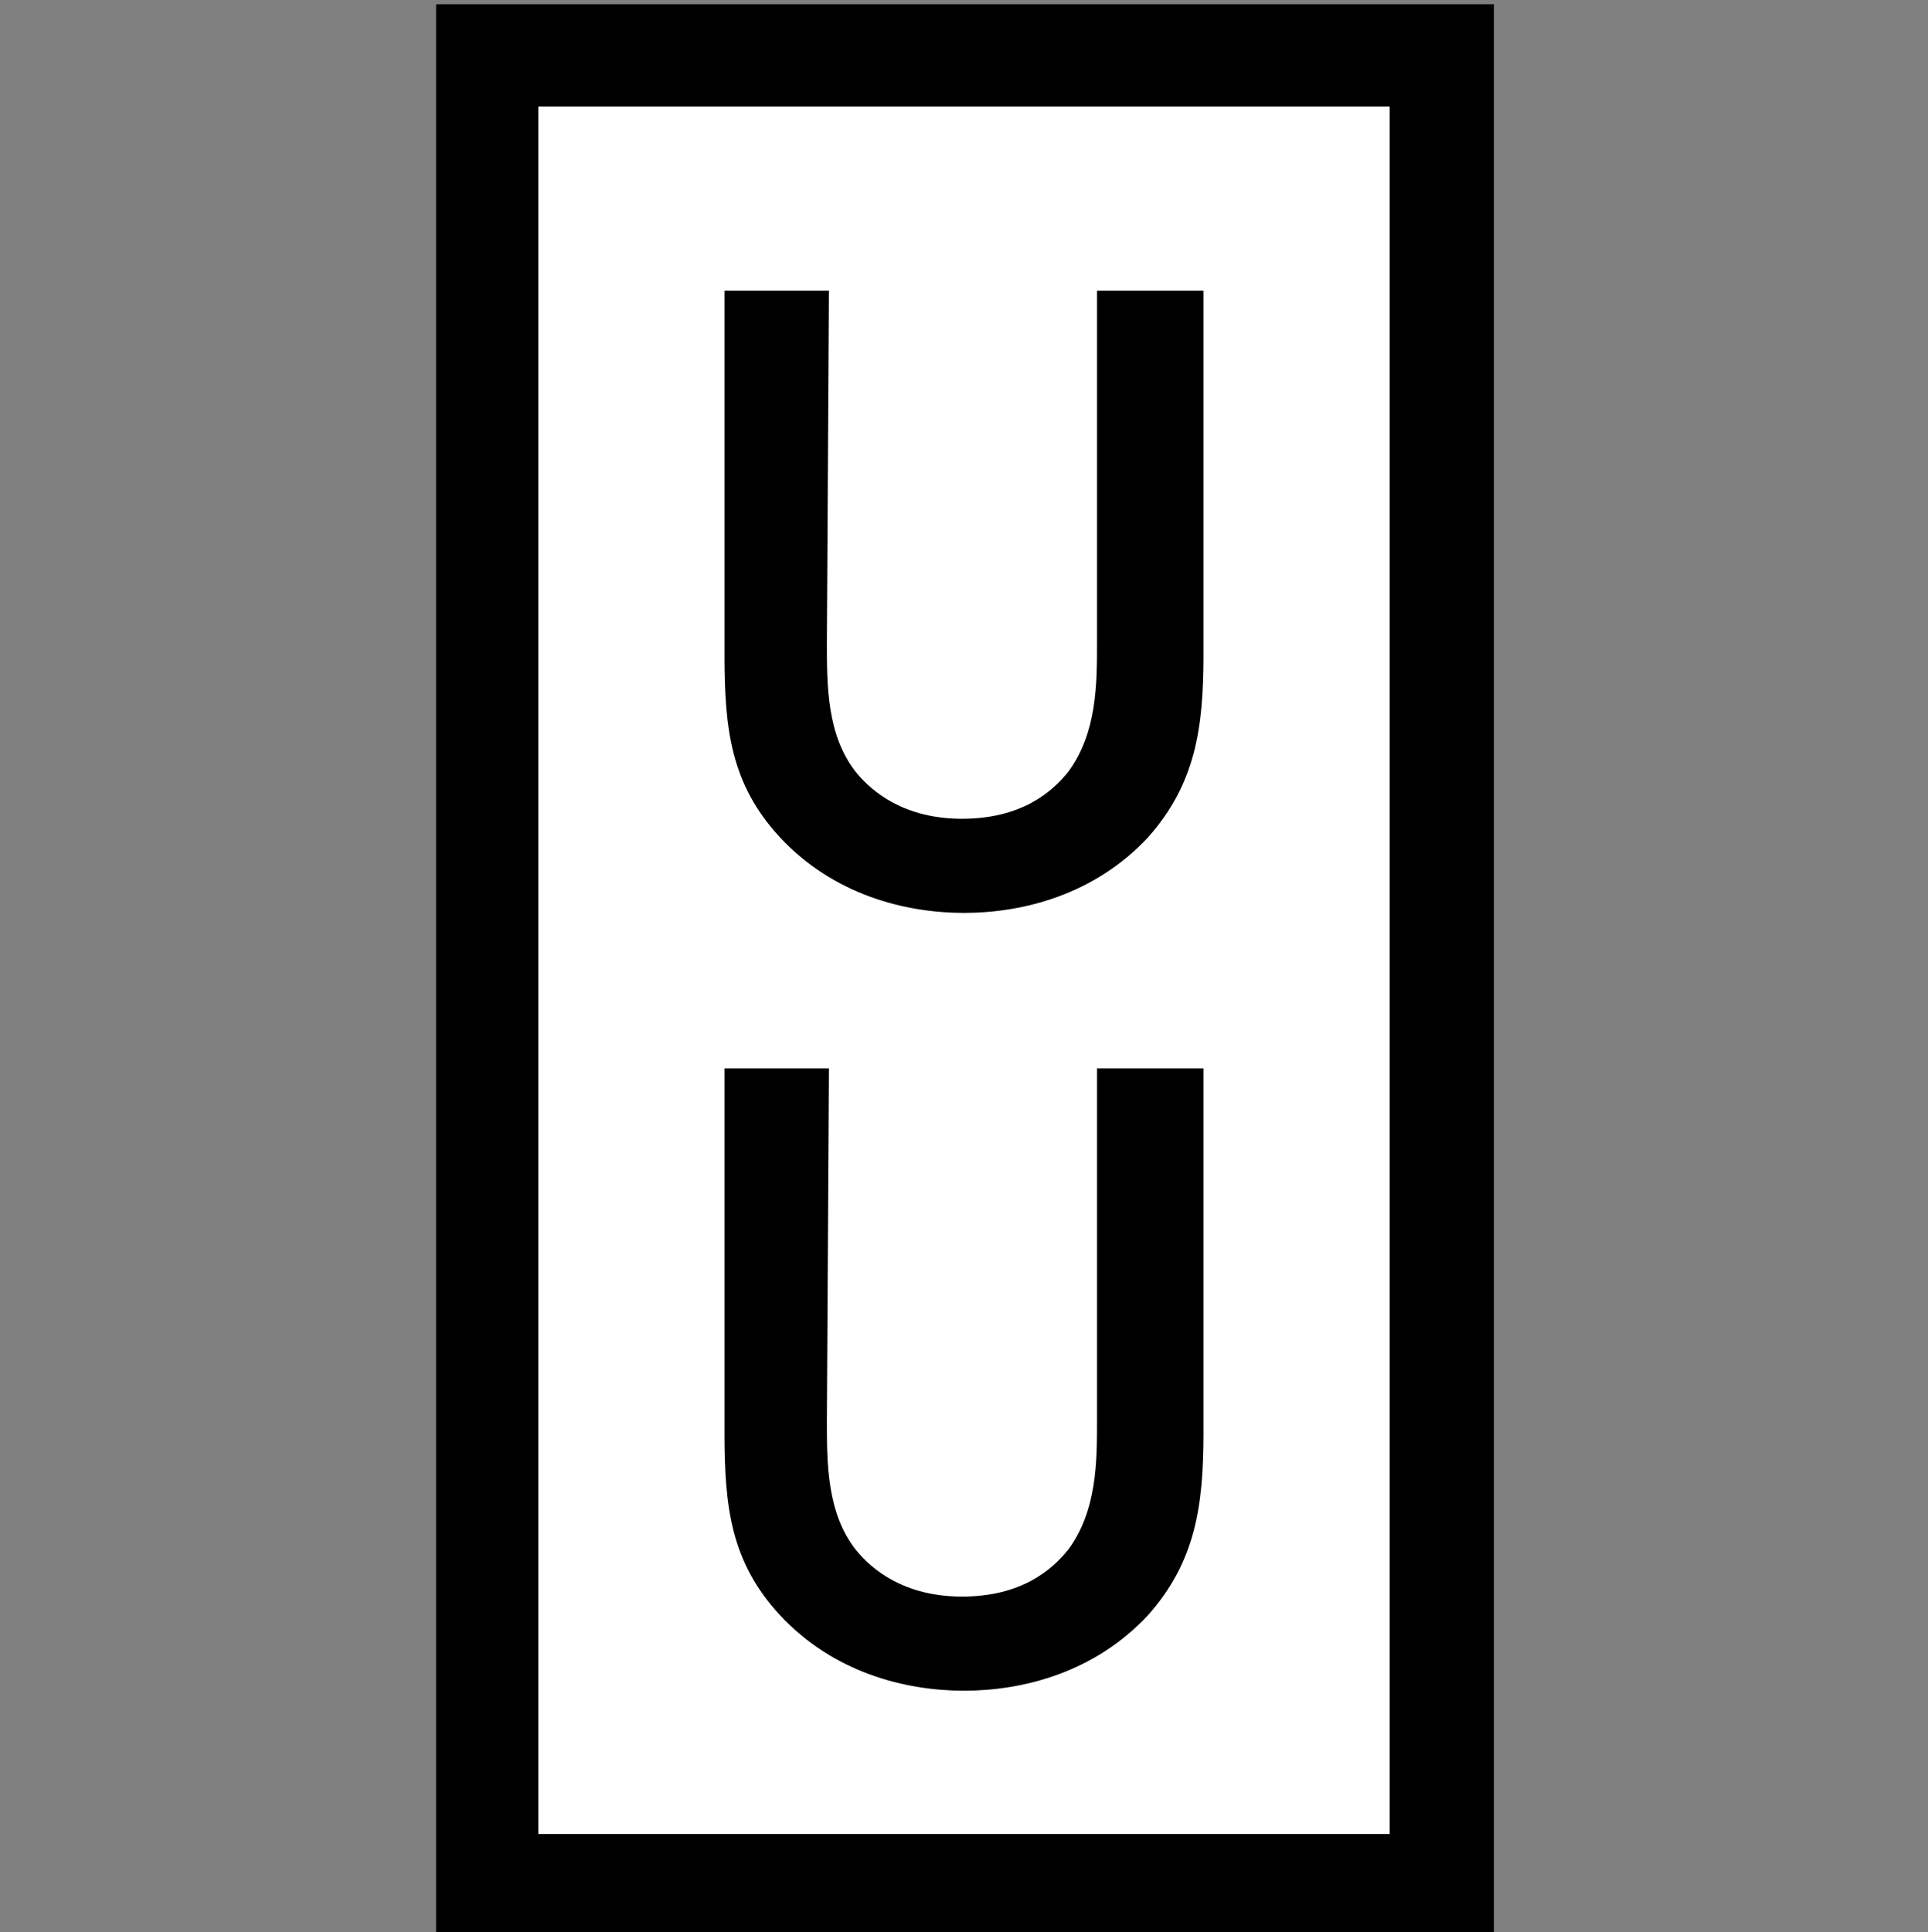 <?xml version="1.0" encoding="utf-8"?>
<!-- Generator: Adobe Illustrator 25.2.1, SVG Export Plug-In . SVG Version: 6.00 Build 0)  -->
<svg version="1.1" id="Ebene_1" xmlns="http://www.w3.org/2000/svg" xmlns:xlink="http://www.w3.org/1999/xlink" x="0px" y="0px"
	 viewBox="0 0 94.2 94.4" style="enable-background:new 0 0 94.2 94.4;" xml:space="preserve">
<rect x="0" y="0" width="94.2" height="94.4" fill="#808080" stroke="none"/>
<style type="text/css">
	.st0{fill:#FFFFFF;}
</style>
<rect x="21.3" y="0.2" class="st0" width="51.7" height="94.4"/>
<g>
	<path d="M40.4,69.4c0,2.1,0,4.5,1.4,6.3c0.8,1,2.4,2.3,5.2,2.3c2.9,0,4.4-1.3,5.2-2.3c1.4-1.9,1.4-4.3,1.4-6.3V52.2h5.2V70
		c0,3.6-0.4,6.3-2.7,8.9c-2.6,2.8-6.1,3.7-9,3.7c-2.9,0-6.4-0.9-9-3.7c-2.4-2.6-2.7-5.3-2.7-8.9V52.2h5.1L40.4,69.4L40.4,69.4z"/>
	<path d="M40.4,31.4c0,2.1,0,4.5,1.4,6.3c0.8,1,2.4,2.3,5.2,2.3c2.9,0,4.4-1.3,5.2-2.3c1.4-1.9,1.4-4.3,1.4-6.3V14.2h5.2V32
		c0,3.6-0.4,6.3-2.7,8.9c-2.6,2.8-6.1,3.7-9,3.7c-2.9,0-6.4-0.9-9-3.7c-2.4-2.6-2.7-5.3-2.7-8.9V14.2h5.1L40.4,31.4L40.4,31.4z"/>
</g>
<g>
	<path d="M67.9,5.2v84.4H26.3V5.2H67.9 M72.9,0.2H21.3v94.4h51.7V0.2L72.9,0.2z"/>
</g>
</svg>
